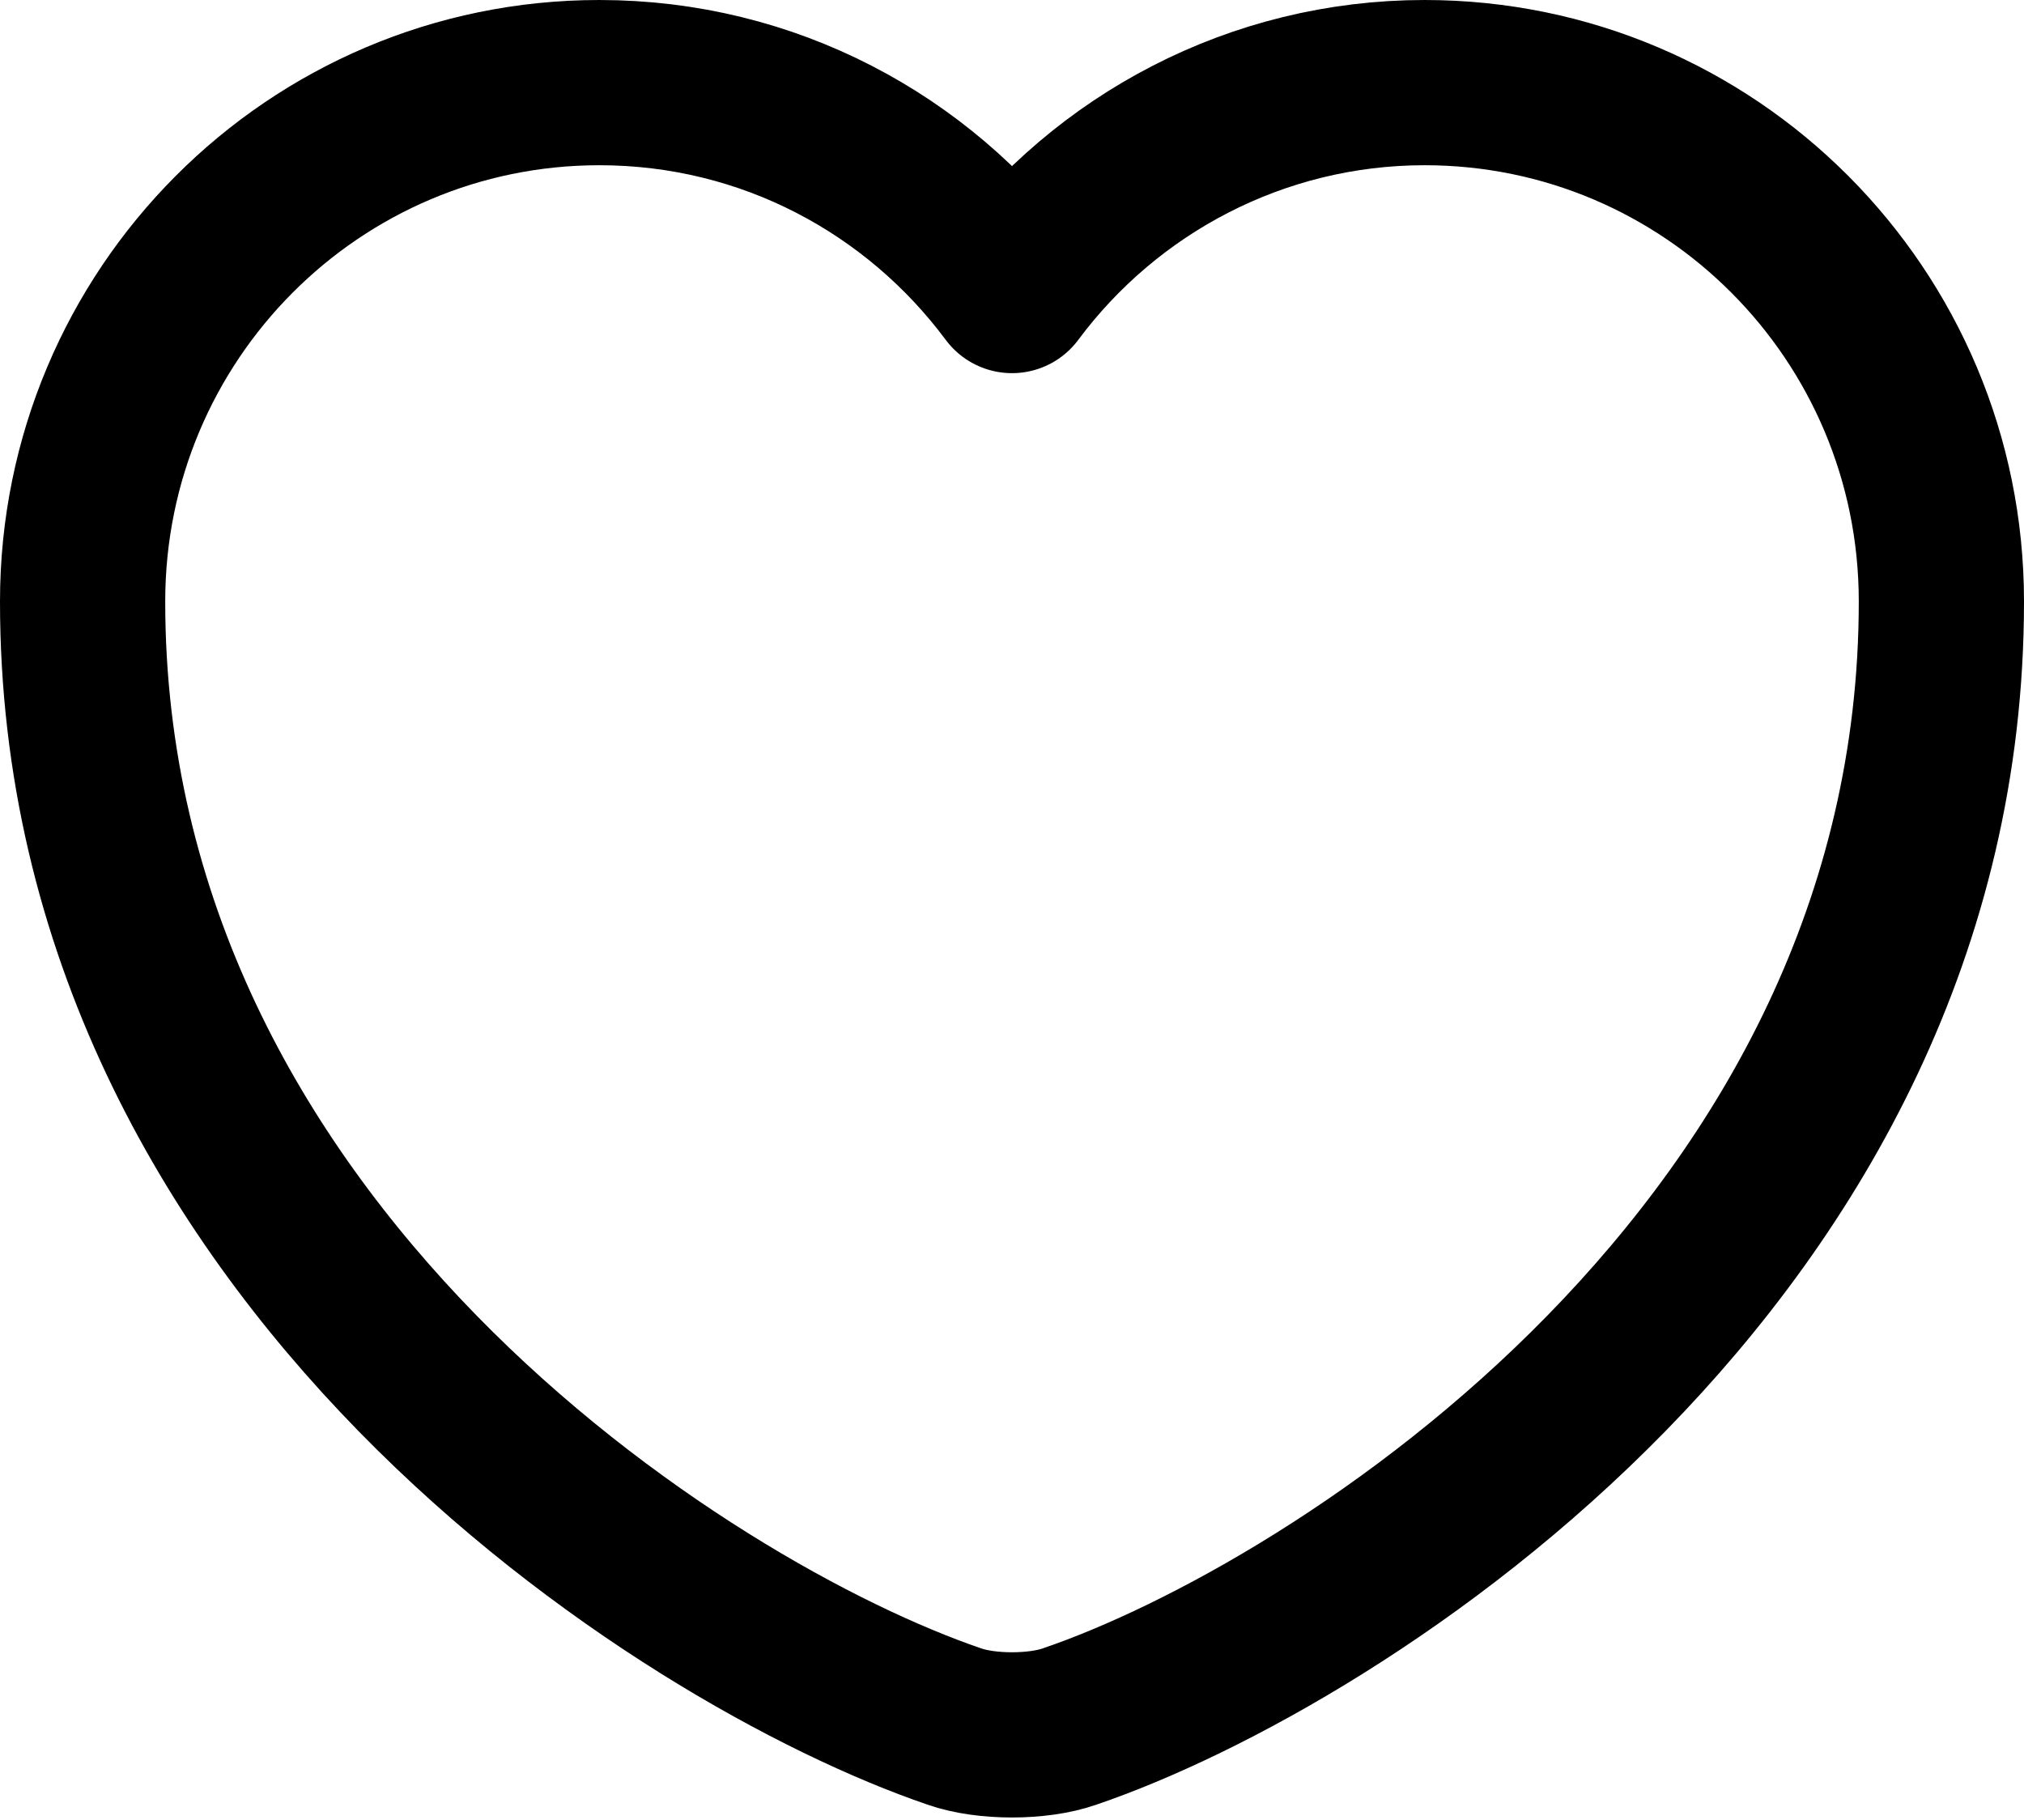 <?xml version="1.0" encoding="UTF-8" standalone="no"?>
<svg
   width="39.2"
   height="35.246"
   viewBox="0 0 39.2 35.246"
   fill="none"
   version="1.1"
   id="svg3"
   sodipodi:docname="heart.svg"
   xmlns:inkscape="http://www.inkscape.org/namespaces/inkscape"
   xmlns:sodipodi="http://sodipodi.sourceforge.net/DTD/sodipodi-0.dtd"
   xmlns="http://www.w3.org/2000/svg"
   xmlns:svg="http://www.w3.org/2000/svg">
  <defs
     id="defs3" />
  <sodipodi:namedview
     id="namedview3"
     pagecolor="#ffffff"
     bordercolor="#000000"
     borderopacity="0.25"
     inkscape:showpageshadow="2"
     inkscape:pageopacity="0.0"
     inkscape:pagecheckerboard="0"
     inkscape:deskcolor="#d1d1d1" />
  <path
     d="m 20.716,33.438 c -0.612,0.216 -1.62,0.216 -2.232,0 -5.22,-1.78 -16.884,-9.204 -16.884,-21.789 0,-5.555 4.482,-10.049 10.008,-10.049 3.276,0 6.174,1.582 7.992,4.027 1.818,-2.445 4.734,-4.027 7.992,-4.027 5.526,0 10.008,4.494 10.008,10.049 0,12.584 -11.664,20.009 -16.884,21.789 z"
     stroke="#000000"
     stroke-width="3.2"
     stroke-linecap="round"
     stroke-linejoin="round"
     id="path1"
     inkscape:export-filename="heart.svg"
     inkscape:export-xdpi="142.0408"
     inkscape:export-ydpi="142.0408" />
</svg>
